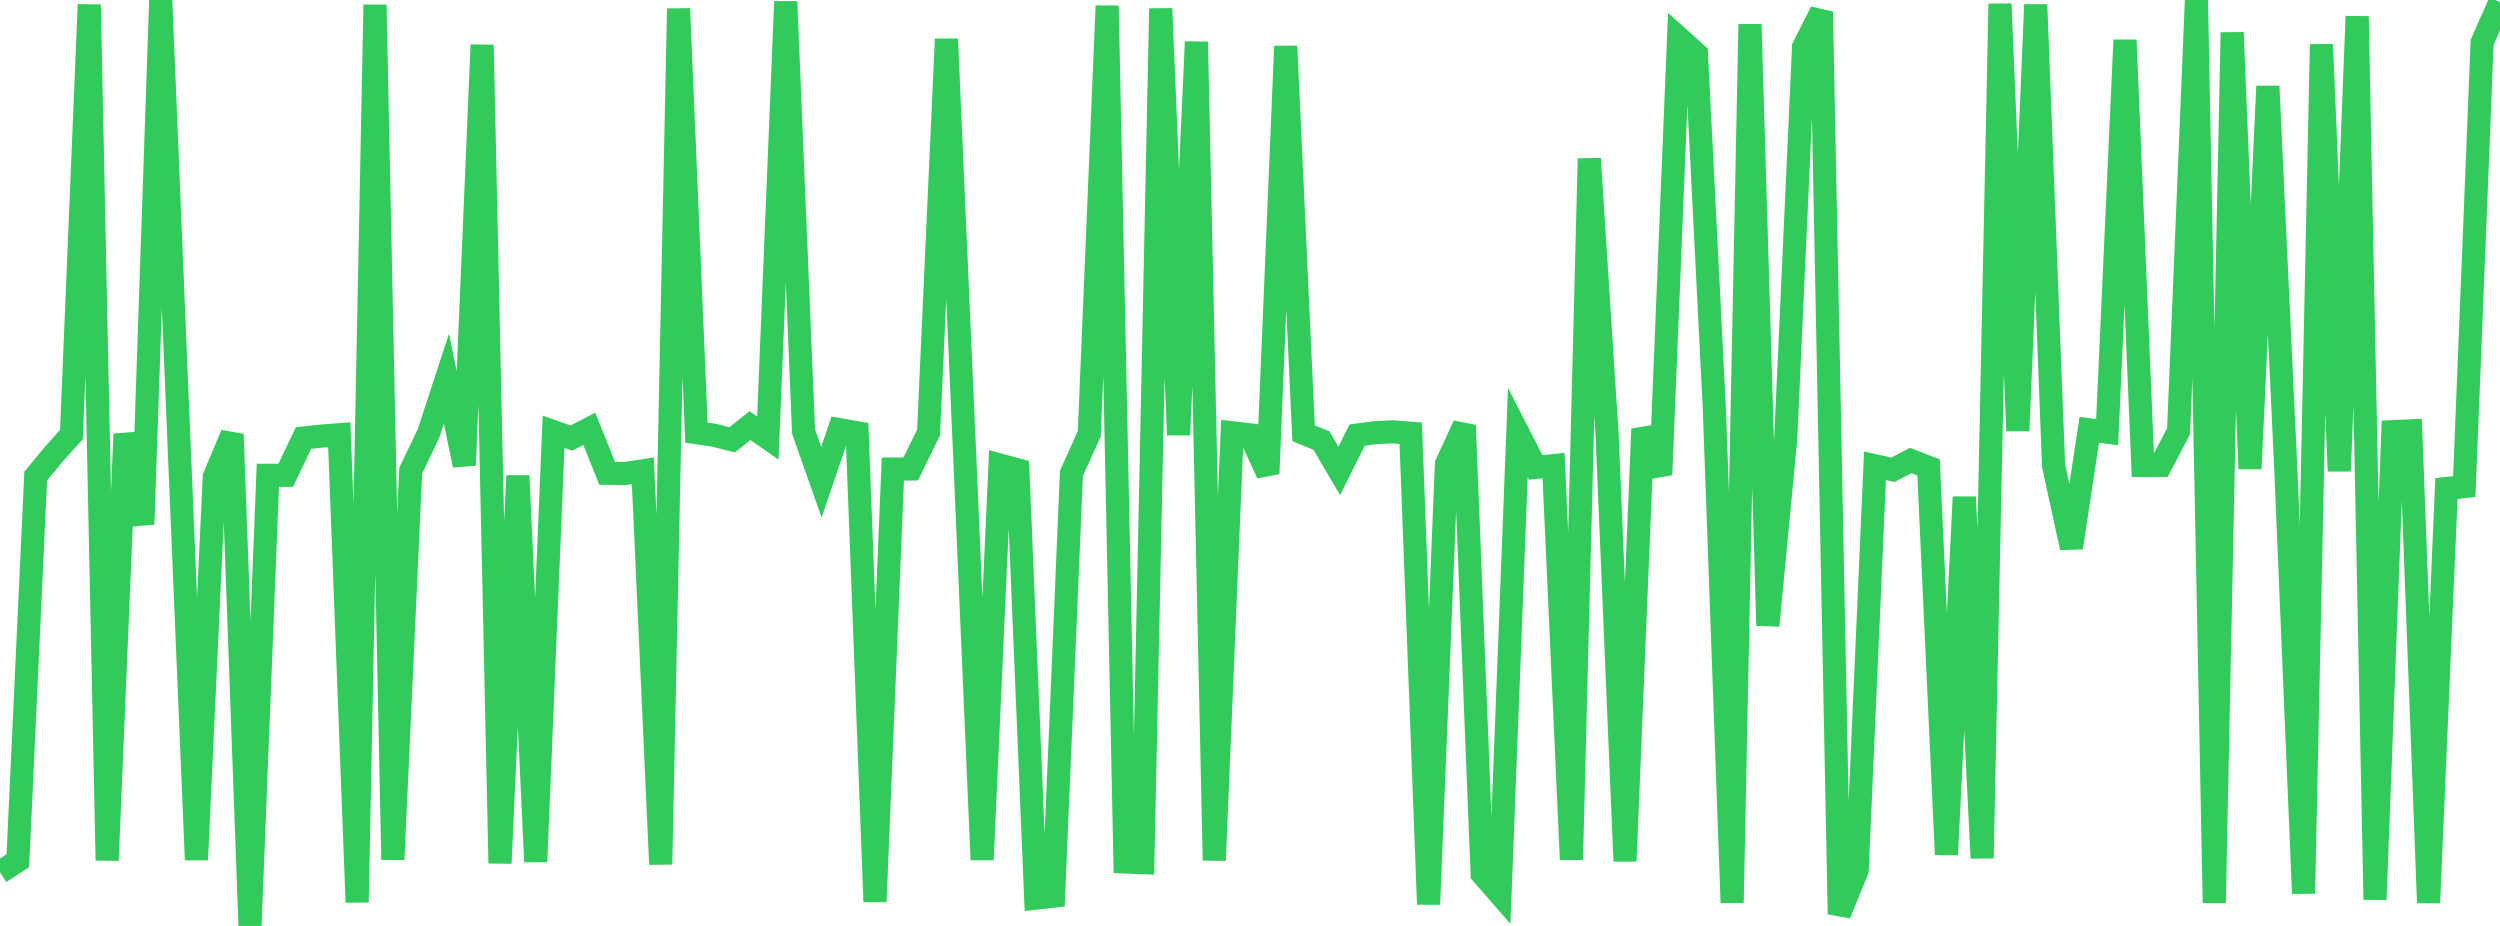 <?xml version="1.0" standalone="no"?>
<!DOCTYPE svg PUBLIC "-//W3C//DTD SVG 1.1//EN" "http://www.w3.org/Graphics/SVG/1.1/DTD/svg11.dtd">

<svg width="135" height="50" viewBox="0 0 135 50" preserveAspectRatio="none" 
  xmlns="http://www.w3.org/2000/svg"
  xmlns:xlink="http://www.w3.org/1999/xlink">


<polyline points="0.0, 47.102 0.964, 46.479 1.929, 25.708 2.893, 24.539 3.857, 23.47 4.821, 0.249 5.786, 46.461 6.75, 23.436 7.714, 28.315 8.679, 0.0 9.643, 23.34 10.607, 46.434 11.571, 25.755 12.536, 23.452 13.5, 50.0 14.464, 25.667 15.429, 25.665 16.393, 23.651 17.357, 23.55 18.321, 23.475 19.286, 48.725 20.25, 0.259 21.214, 46.42 22.179, 25.41 23.143, 23.4 24.107, 20.449 25.071, 25.124 26.036, 2.425 27.0, 46.616 27.964, 25.688 28.929, 46.533 29.893, 23.313 30.857, 23.656 31.821, 23.154 32.786, 25.557 33.75, 25.572 34.714, 25.424 35.679, 46.675 36.643, 0.466 37.607, 23.363 38.571, 23.506 39.536, 23.748 40.5, 22.981 41.464, 23.656 42.429, 0.085 43.393, 23.307 44.357, 26.039 45.321, 23.2 46.286, 23.369 47.25, 48.695 48.214, 25.329 49.179, 25.324 50.143, 23.354 51.107, 2.108 52.071, 24.096 53.036, 46.426 54.0, 25.112 54.964, 25.374 55.929, 48.499 56.893, 48.39 57.857, 25.564 58.821, 23.426 59.786, 0.313 60.75, 46.546 61.714, 46.581 62.679, 0.462 63.643, 23.484 64.607, 2.256 65.571, 46.461 66.536, 23.368 67.5, 23.482 68.464, 25.576 69.429, 2.492 70.393, 23.396 71.357, 23.789 72.321, 25.429 73.286, 23.495 74.25, 23.365 75.214, 23.32 76.179, 23.396 77.143, 48.833 78.107, 25.062 79.071, 22.968 80.036, 47.189 81.0, 48.292 81.964, 23.356 82.929, 25.24 83.893, 25.144 84.857, 46.421 85.821, 8.565 86.786, 23.532 87.75, 46.499 88.714, 23.164 89.679, 25.641 90.643, 2.043 91.607, 2.908 92.571, 21.981 93.536, 48.746 94.5, 1.311 95.464, 33.78 96.429, 23.699 97.393, 2.537 98.357, 0.634 99.321, 49.362 100.286, 46.997 101.25, 25.153 102.214, 25.37 103.179, 24.866 104.143, 25.243 105.107, 46.149 106.071, 26.836 107.036, 46.34 108.0, 0.208 108.964, 23.266 109.929, 0.25 110.893, 25.148 111.857, 29.574 112.821, 23.21 113.786, 23.334 114.75, 2.162 115.714, 25.135 116.679, 25.13 117.643, 23.285 118.607, 0.011 119.571, 48.757 120.536, 1.754 121.5, 25.313 122.464, 4.656 123.429, 25.23 124.393, 48.248 125.357, 2.397 126.321, 25.44 127.286, 0.882 128.25, 48.58 129.214, 23.31 130.179, 23.266 131.143, 48.753 132.107, 26.381 133.071, 26.276 134.036, 2.284 135.0, 0.109" fill="none" stroke="#32ca5b" stroke-width="1.25"/>

</svg>